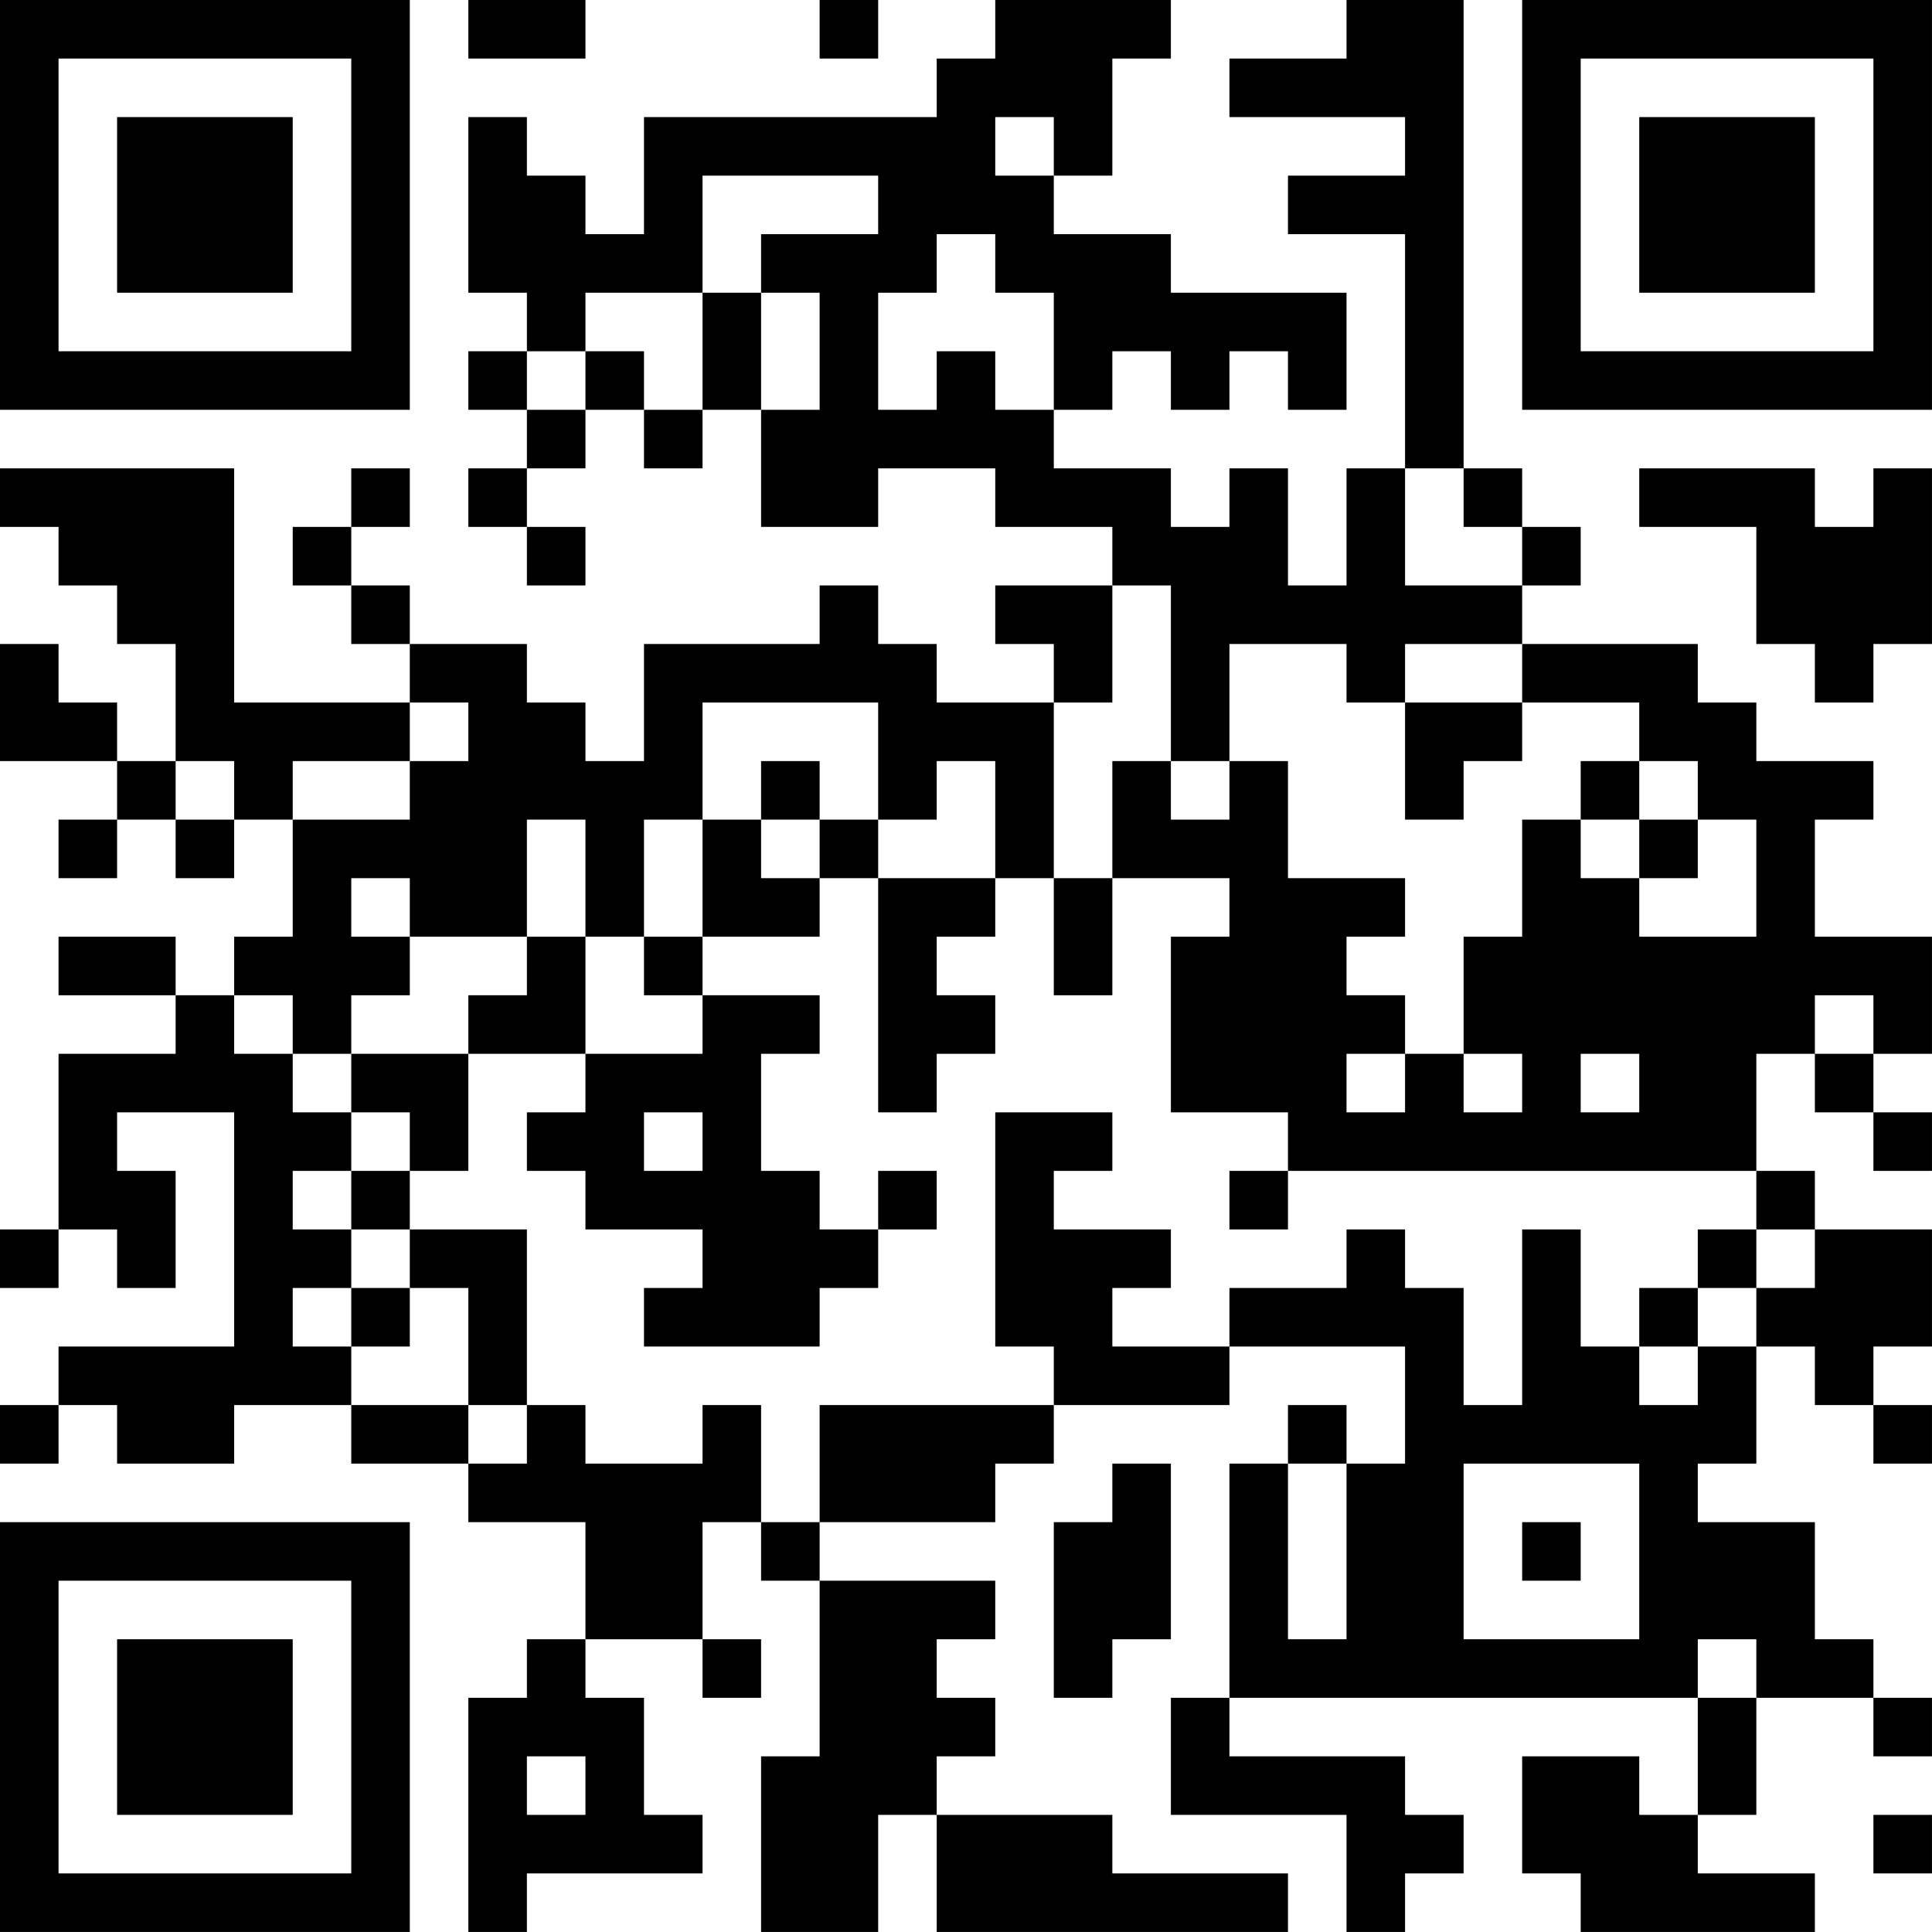 <?xml version="1.0" encoding="UTF-8"?>
<svg xmlns="http://www.w3.org/2000/svg" version="1.1" width="400" height="400" viewBox="0 0 400 400"><rect x="0" y="0" width="400" height="400" fill="#ffffff"/><g transform="scale(12.121)"><g transform="translate(0,0)"><path fill-rule="evenodd" d="M8 0L8 1L10 1L10 0ZM14 0L14 1L15 1L15 0ZM17 0L17 1L16 1L16 2L11 2L11 4L10 4L10 3L9 3L9 2L8 2L8 5L9 5L9 6L8 6L8 7L9 7L9 8L8 8L8 9L9 9L9 10L10 10L10 9L9 9L9 8L10 8L10 7L11 7L11 8L12 8L12 7L13 7L13 9L15 9L15 8L17 8L17 9L19 9L19 10L17 10L17 11L18 11L18 12L16 12L16 11L15 11L15 10L14 10L14 11L11 11L11 13L10 13L10 12L9 12L9 11L7 11L7 10L6 10L6 9L7 9L7 8L6 8L6 9L5 9L5 10L6 10L6 11L7 11L7 12L4 12L4 8L0 8L0 9L1 9L1 10L2 10L2 11L3 11L3 13L2 13L2 12L1 12L1 11L0 11L0 13L2 13L2 14L1 14L1 15L2 15L2 14L3 14L3 15L4 15L4 14L5 14L5 16L4 16L4 17L3 17L3 16L1 16L1 17L3 17L3 18L1 18L1 21L0 21L0 22L1 22L1 21L2 21L2 22L3 22L3 20L2 20L2 19L4 19L4 23L1 23L1 24L0 24L0 25L1 25L1 24L2 24L2 25L4 25L4 24L6 24L6 25L8 25L8 26L10 26L10 28L9 28L9 29L8 29L8 33L9 33L9 32L12 32L12 31L11 31L11 29L10 29L10 28L12 28L12 29L13 29L13 28L12 28L12 26L13 26L13 27L14 27L14 30L13 30L13 33L15 33L15 31L16 31L16 33L22 33L22 32L19 32L19 31L16 31L16 30L17 30L17 29L16 29L16 28L17 28L17 27L14 27L14 26L17 26L17 25L18 25L18 24L21 24L21 23L24 23L24 25L23 25L23 24L22 24L22 25L21 25L21 29L20 29L20 31L23 31L23 33L24 33L24 32L25 32L25 31L24 31L24 30L21 30L21 29L29 29L29 31L28 31L28 30L26 30L26 32L27 32L27 33L31 33L31 32L29 32L29 31L30 31L30 29L32 29L32 30L33 30L33 29L32 29L32 28L31 28L31 26L29 26L29 25L30 25L30 23L31 23L31 24L32 24L32 25L33 25L33 24L32 24L32 23L33 23L33 21L31 21L31 20L30 20L30 18L31 18L31 19L32 19L32 20L33 20L33 19L32 19L32 18L33 18L33 16L31 16L31 14L32 14L32 13L30 13L30 12L29 12L29 11L26 11L26 10L27 10L27 9L26 9L26 8L25 8L25 0L23 0L23 1L21 1L21 2L24 2L24 3L22 3L22 4L24 4L24 8L23 8L23 10L22 10L22 8L21 8L21 9L20 9L20 8L18 8L18 7L19 7L19 6L20 6L20 7L21 7L21 6L22 6L22 7L23 7L23 5L20 5L20 4L18 4L18 3L19 3L19 1L20 1L20 0ZM17 2L17 3L18 3L18 2ZM12 3L12 5L10 5L10 6L9 6L9 7L10 7L10 6L11 6L11 7L12 7L12 5L13 5L13 7L14 7L14 5L13 5L13 4L15 4L15 3ZM16 4L16 5L15 5L15 7L16 7L16 6L17 6L17 7L18 7L18 5L17 5L17 4ZM24 8L24 10L26 10L26 9L25 9L25 8ZM28 8L28 9L30 9L30 11L31 11L31 12L32 12L32 11L33 11L33 8L32 8L32 9L31 9L31 8ZM19 10L19 12L18 12L18 15L17 15L17 13L16 13L16 14L15 14L15 12L12 12L12 14L11 14L11 16L10 16L10 14L9 14L9 16L7 16L7 15L6 15L6 16L7 16L7 17L6 17L6 18L5 18L5 17L4 17L4 18L5 18L5 19L6 19L6 20L5 20L5 21L6 21L6 22L5 22L5 23L6 23L6 24L8 24L8 25L9 25L9 24L10 24L10 25L12 25L12 24L13 24L13 26L14 26L14 24L18 24L18 23L17 23L17 19L19 19L19 20L18 20L18 21L20 21L20 22L19 22L19 23L21 23L21 22L23 22L23 21L24 21L24 22L25 22L25 24L26 24L26 21L27 21L27 23L28 23L28 24L29 24L29 23L30 23L30 22L31 22L31 21L30 21L30 20L22 20L22 19L20 19L20 16L21 16L21 15L19 15L19 13L20 13L20 14L21 14L21 13L22 13L22 15L24 15L24 16L23 16L23 17L24 17L24 18L23 18L23 19L24 19L24 18L25 18L25 19L26 19L26 18L25 18L25 16L26 16L26 14L27 14L27 15L28 15L28 16L30 16L30 14L29 14L29 13L28 13L28 12L26 12L26 11L24 11L24 12L23 12L23 11L21 11L21 13L20 13L20 10ZM7 12L7 13L5 13L5 14L7 14L7 13L8 13L8 12ZM24 12L24 14L25 14L25 13L26 13L26 12ZM3 13L3 14L4 14L4 13ZM13 13L13 14L12 14L12 16L11 16L11 17L12 17L12 18L10 18L10 16L9 16L9 17L8 17L8 18L6 18L6 19L7 19L7 20L6 20L6 21L7 21L7 22L6 22L6 23L7 23L7 22L8 22L8 24L9 24L9 21L7 21L7 20L8 20L8 18L10 18L10 19L9 19L9 20L10 20L10 21L12 21L12 22L11 22L11 23L14 23L14 22L15 22L15 21L16 21L16 20L15 20L15 21L14 21L14 20L13 20L13 18L14 18L14 17L12 17L12 16L14 16L14 15L15 15L15 19L16 19L16 18L17 18L17 17L16 17L16 16L17 16L17 15L15 15L15 14L14 14L14 13ZM27 13L27 14L28 14L28 15L29 15L29 14L28 14L28 13ZM13 14L13 15L14 15L14 14ZM18 15L18 17L19 17L19 15ZM31 17L31 18L32 18L32 17ZM27 18L27 19L28 19L28 18ZM11 19L11 20L12 20L12 19ZM21 20L21 21L22 21L22 20ZM29 21L29 22L28 22L28 23L29 23L29 22L30 22L30 21ZM19 25L19 26L18 26L18 29L19 29L19 28L20 28L20 25ZM22 25L22 28L23 28L23 25ZM25 25L25 28L28 28L28 25ZM26 26L26 27L27 27L27 26ZM29 28L29 29L30 29L30 28ZM9 30L9 31L10 31L10 30ZM32 31L32 32L33 32L33 31ZM0 0L0 7L7 7L7 0ZM1 1L1 6L6 6L6 1ZM2 2L2 5L5 5L5 2ZM26 0L26 7L33 7L33 0ZM27 1L27 6L32 6L32 1ZM28 2L28 5L31 5L31 2ZM0 26L0 33L7 33L7 26ZM1 27L1 32L6 32L6 27ZM2 28L2 31L5 31L5 28Z" fill="#000000"/></g></g></svg>
